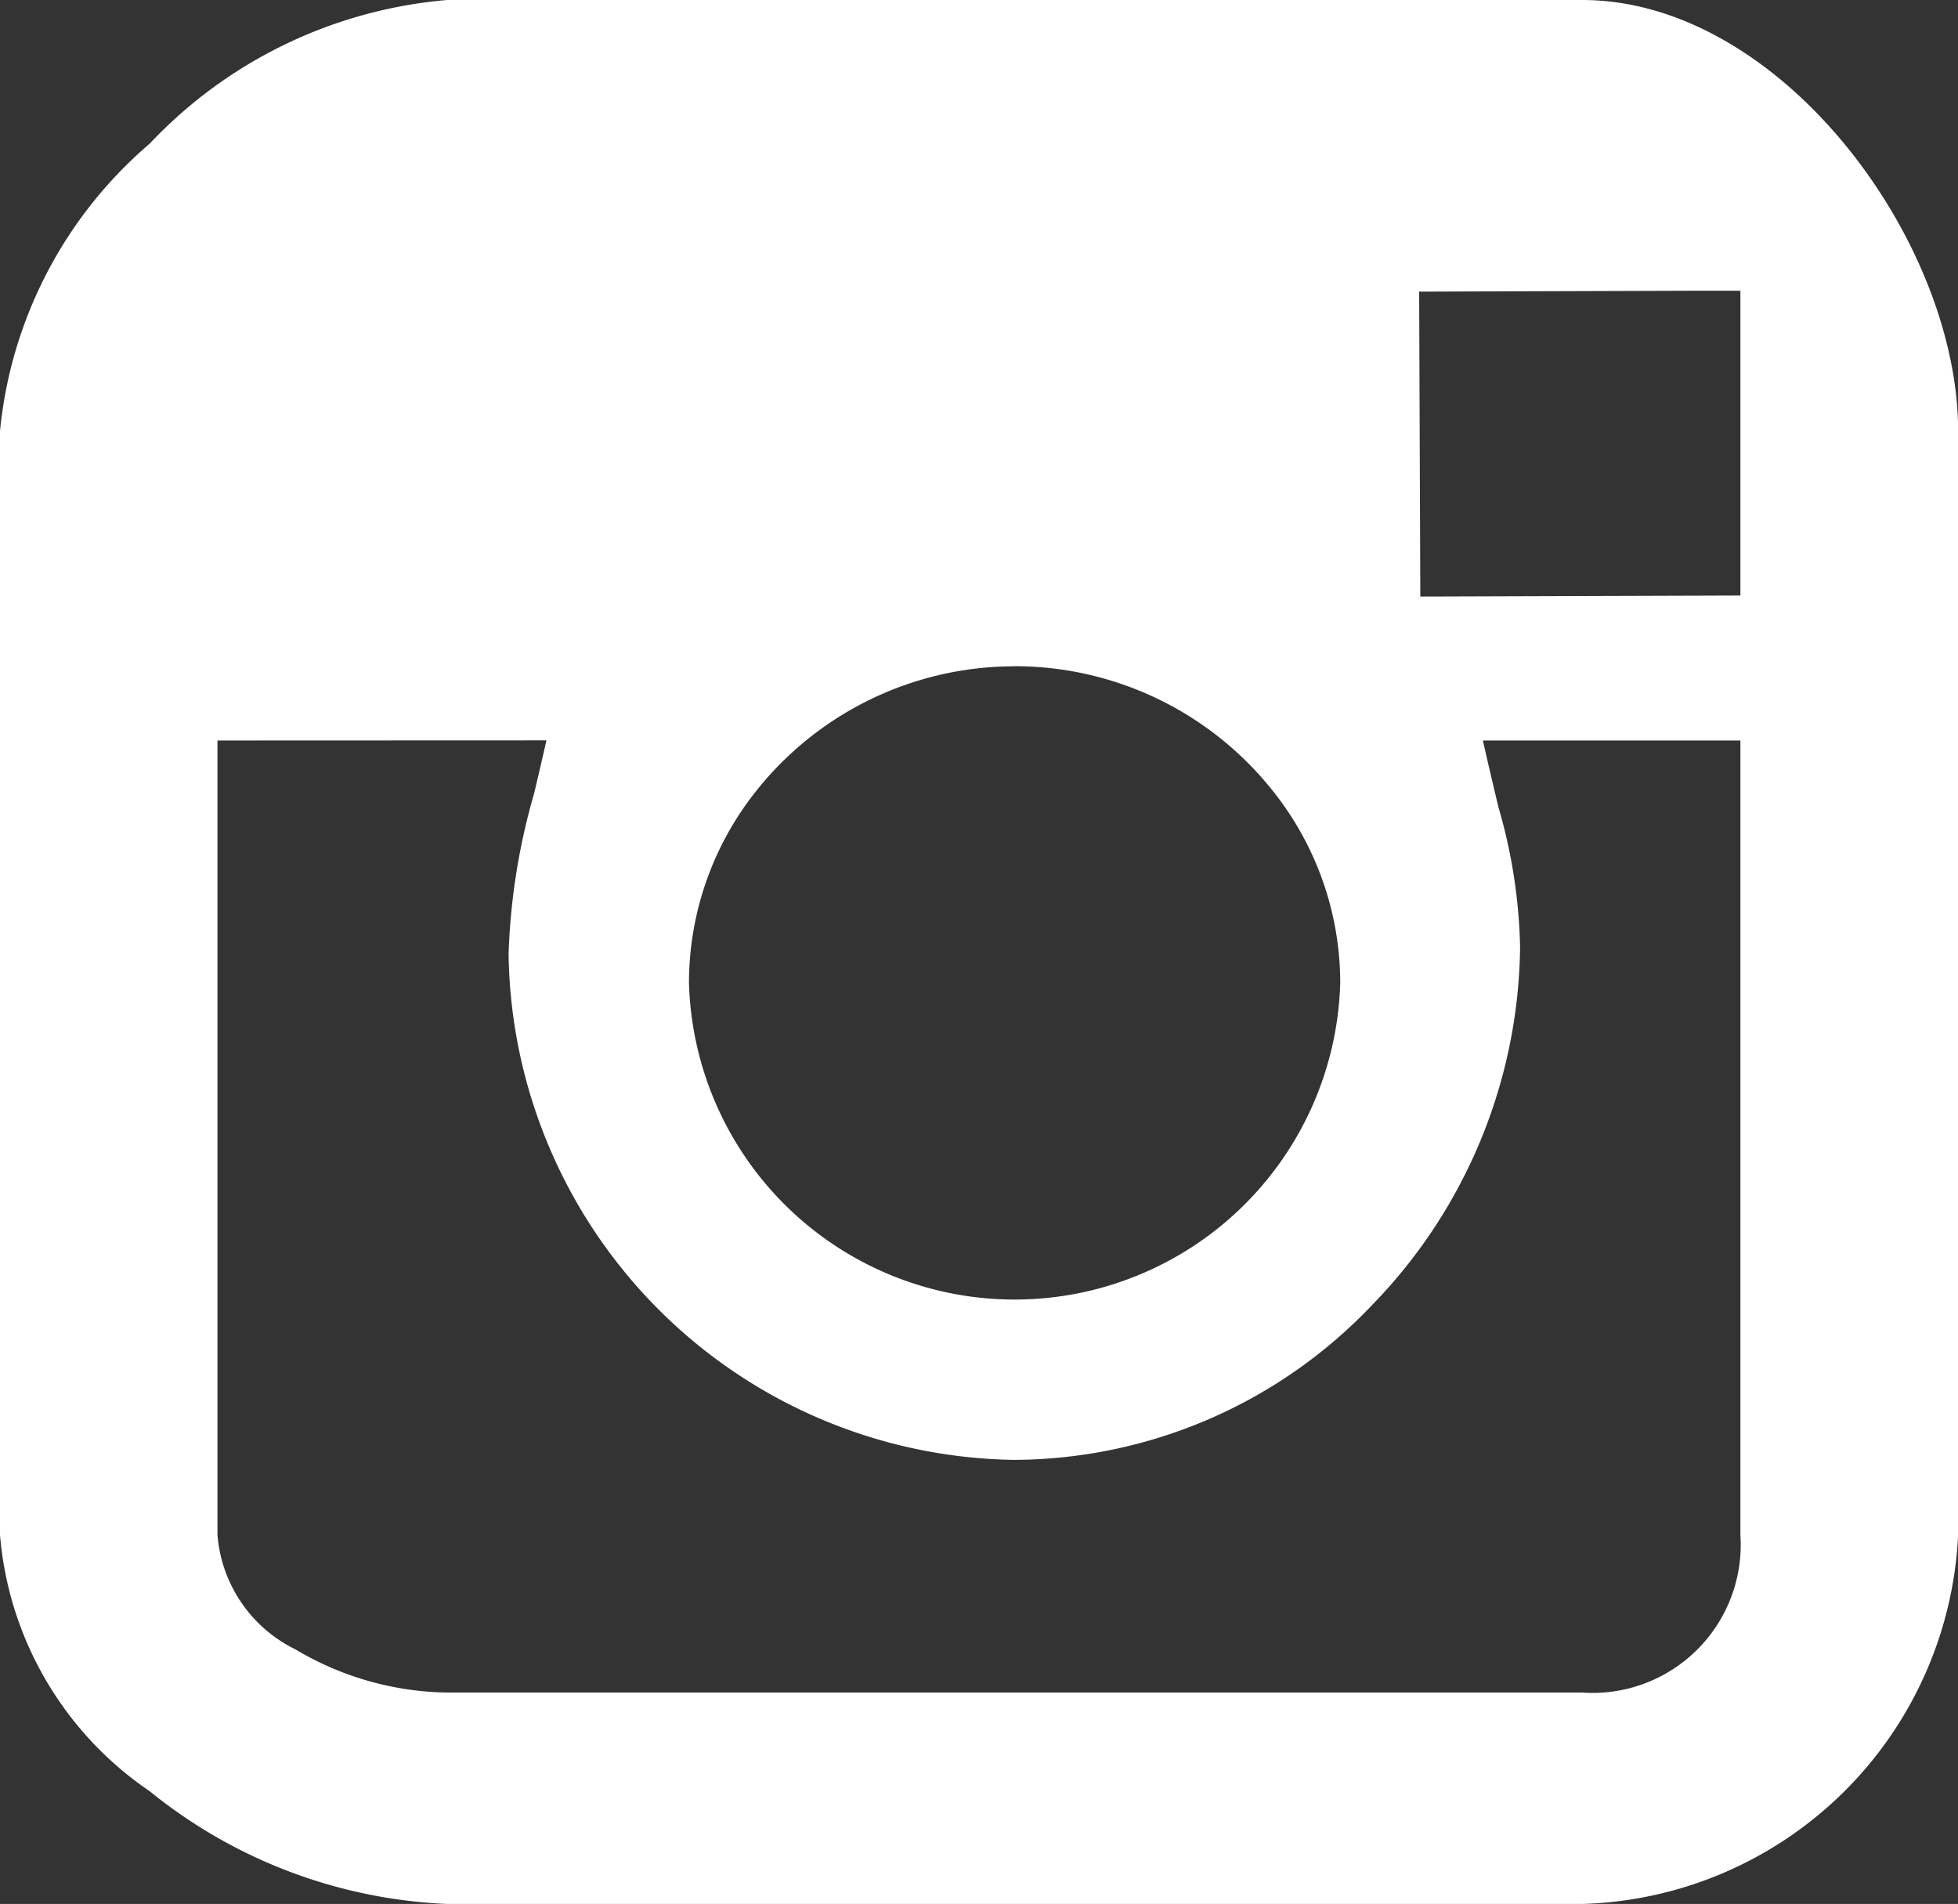 <svg xmlns="http://www.w3.org/2000/svg" width="15.207" height="14.787" viewBox="0 0 15.207 14.787">
  <rect x="0" y="0" width="15.207" height="14.787" fill="#333333" stroke="none"/>
  <path id="Fill_6" data-name="Fill 6" d="M12.286,14.787H3.473a3.932,3.932,0,0,1-2.311-.876A2.673,2.673,0,0,1,0,11.92V3.348A3.365,3.365,0,0,1,1.162,1.116,3.593,3.593,0,0,1,3.473,0h8.814c1.546,0,2.921,1.872,2.921,3.348V11.92A3.009,3.009,0,0,1,12.286,14.787ZM1.689,5.751V11.92a1.085,1.085,0,0,0,.606.89,2.361,2.361,0,0,0,1.177.335h8.814a1.151,1.151,0,0,0,1.231-1.225V5.751h-2c.045.2.085.367.12.515a4.174,4.174,0,0,1,.169,1.088,4.047,4.047,0,0,1-1.152,2.784,3.852,3.852,0,0,1-2.777,1.2A3.984,3.984,0,0,1,3.95,7.409a5.069,5.069,0,0,1,.2-1.253c.028-.121.06-.255.094-.406Zm6.19-.576A2.56,2.56,0,0,0,5.829,6.2a2.393,2.393,0,0,0-.478,1.434,2.53,2.53,0,0,0,5.058,0A2.389,2.389,0,0,0,9.93,6.2,2.56,2.56,0,0,0,7.88,5.174Zm5.638-2.917h-.376l-2.119.007.009,2.368,2.486-.008Z" fill="#fff"/>
</svg>
